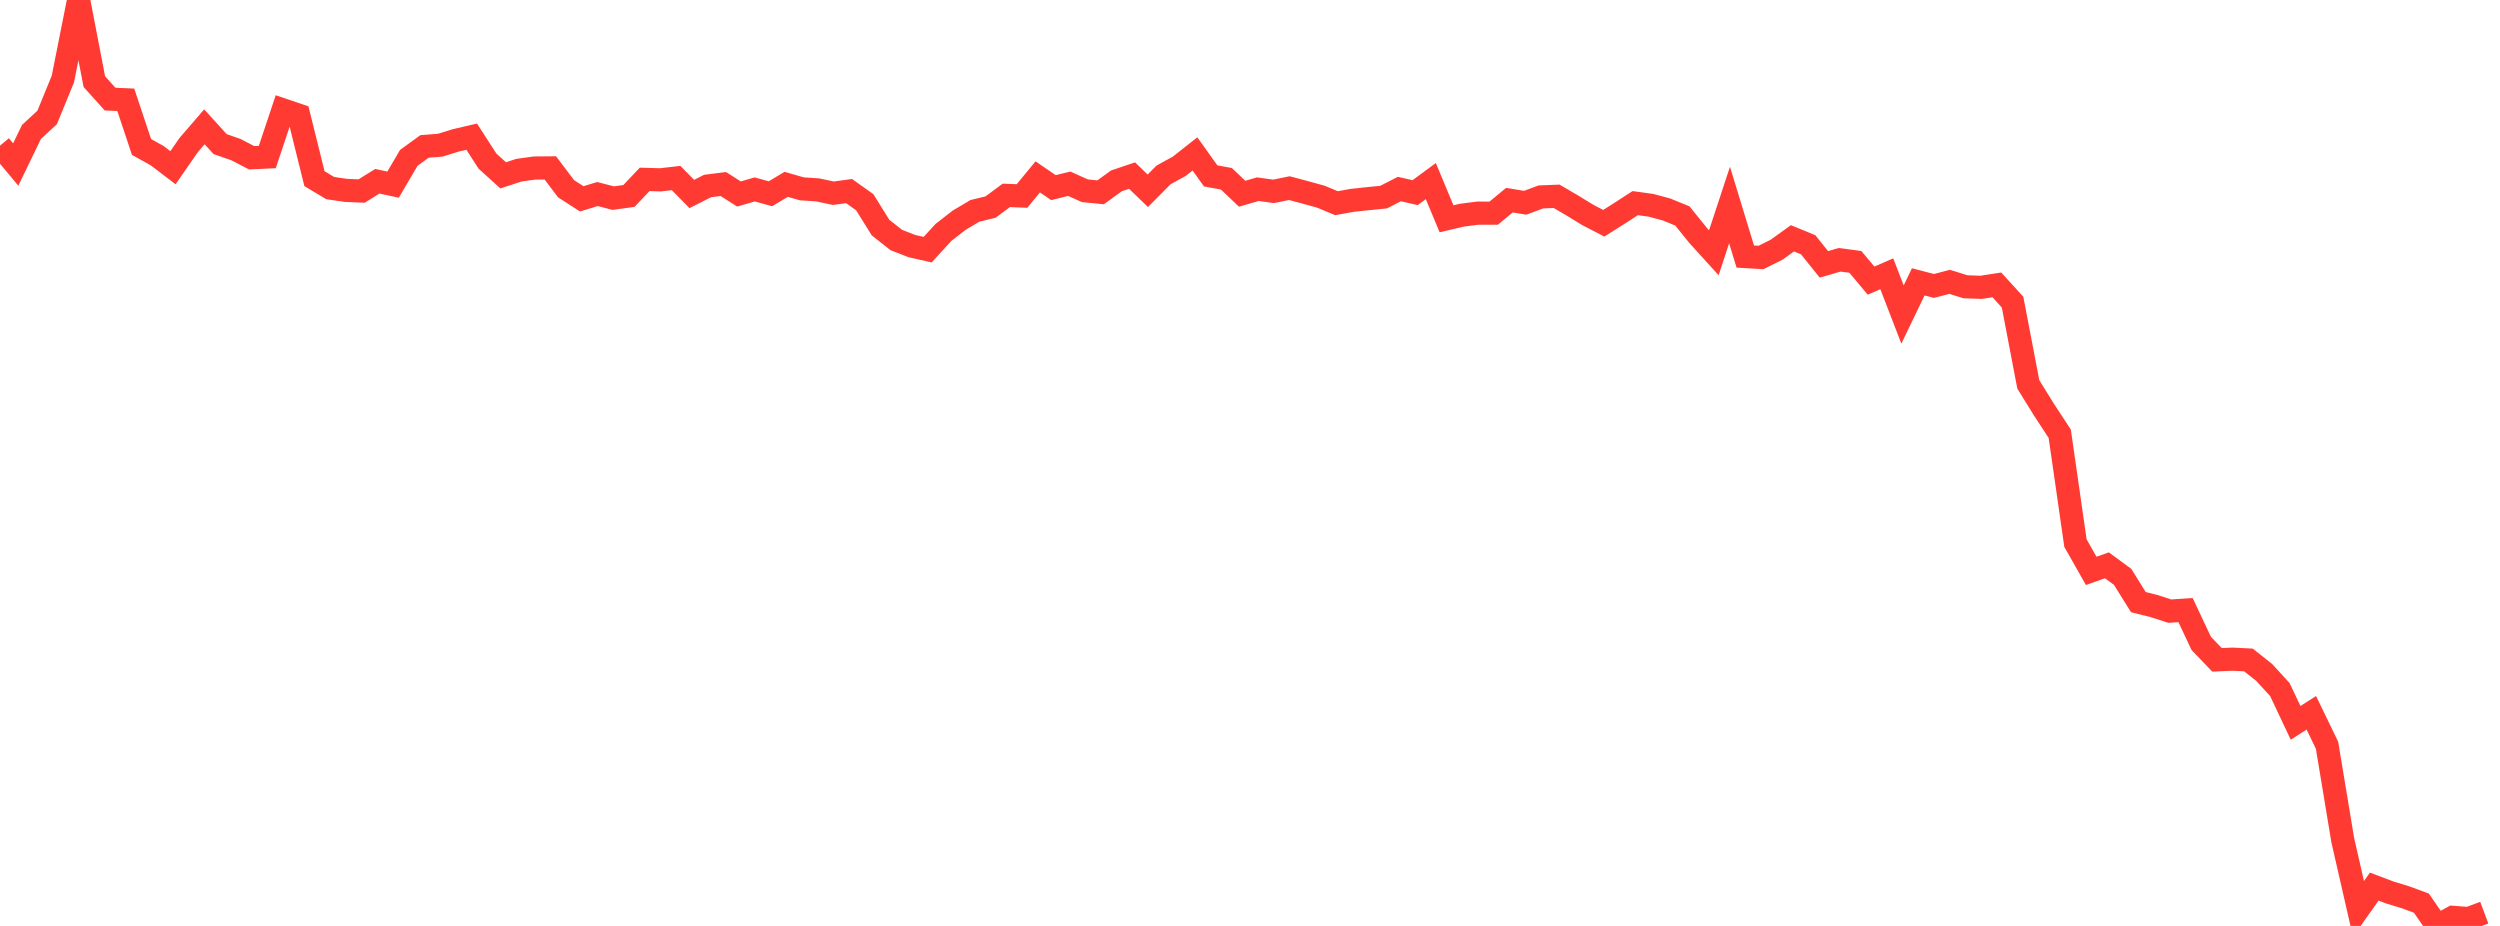 <?xml version="1.0" standalone="no"?><!DOCTYPE svg PUBLIC "-//W3C//DTD SVG 1.1//EN" "http://www.w3.org/Graphics/SVG/1.1/DTD/svg11.dtd"><svg width="135" height="50" viewBox="0 0 135 50" preserveAspectRatio="none" xmlns="http://www.w3.org/2000/svg" xmlns:xlink="http://www.w3.org/1999/xlink"><polyline points="0,7.866 0.849,8.884 1.698,7.127 2.547,6.341 3.396,4.266 4.245,0 5.094,4.408 5.943,5.351 6.792,5.388 7.642,7.935 8.491,8.409 9.34,9.057 10.189,7.832 11.038,6.848 11.887,7.783 12.736,8.077 13.585,8.518 14.434,8.479 15.283,5.936 16.132,6.224 16.981,9.648 17.83,10.156 18.679,10.281 19.528,10.316 20.377,9.787 21.226,9.971 22.075,8.525 22.925,7.907 23.774,7.84 24.623,7.577 25.472,7.38 26.321,8.697 27.17,9.468 28.019,9.191 28.868,9.073 29.717,9.066 30.566,10.191 31.415,10.738 32.264,10.477 33.113,10.699 33.962,10.582 34.811,9.686 35.66,9.711 36.509,9.613 37.358,10.476 38.208,10.045 39.057,9.937 39.906,10.476 40.755,10.229 41.604,10.463 42.453,9.955 43.302,10.198 44.151,10.253 45,10.434 45.849,10.318 46.698,10.921 47.547,12.288 48.396,12.958 49.245,13.29 50.094,13.481 50.943,12.554 51.792,11.893 52.642,11.388 53.491,11.181 54.34,10.55 55.189,10.584 56.038,9.551 56.887,10.133 57.736,9.921 58.585,10.301 59.434,10.385 60.283,9.769 61.132,9.482 61.981,10.302 62.83,9.446 63.679,8.98 64.528,8.311 65.377,9.499 66.226,9.654 67.075,10.462 67.925,10.216 68.774,10.334 69.623,10.159 70.472,10.385 71.321,10.619 72.17,10.972 73.019,10.819 73.868,10.728 74.717,10.644 75.566,10.208 76.415,10.404 77.264,9.779 78.113,11.814 78.962,11.617 79.811,11.509 80.66,11.511 81.509,10.808 82.358,10.95 83.208,10.634 84.057,10.6 84.906,11.097 85.755,11.616 86.604,12.055 87.453,11.52 88.302,10.969 89.151,11.086 90,11.314 90.849,11.662 91.698,12.714 92.547,13.649 93.396,11.071 94.245,13.854 95.094,13.904 95.943,13.481 96.792,12.869 97.642,13.218 98.491,14.276 99.34,14.029 100.189,14.141 101.038,15.154 101.887,14.784 102.736,16.985 103.585,15.22 104.434,15.441 105.283,15.219 106.132,15.485 106.981,15.516 107.83,15.384 108.679,16.315 109.528,20.757 110.377,22.126 111.226,23.423 112.075,29.327 112.925,30.827 113.774,30.527 114.623,31.152 115.472,32.515 116.321,32.728 117.17,33.002 118.019,32.944 118.868,34.745 119.717,35.631 120.566,35.595 121.415,35.638 122.264,36.31 123.113,37.237 123.962,39.035 124.811,38.491 125.66,40.244 126.509,45.369 127.358,49.083 128.208,47.877 129.057,48.197 129.906,48.457 130.755,48.77 131.604,50 132.453,49.536 133.302,49.601 134.151,49.284" fill="none" stroke="#ff3a33" stroke-width="1.25"/></svg>